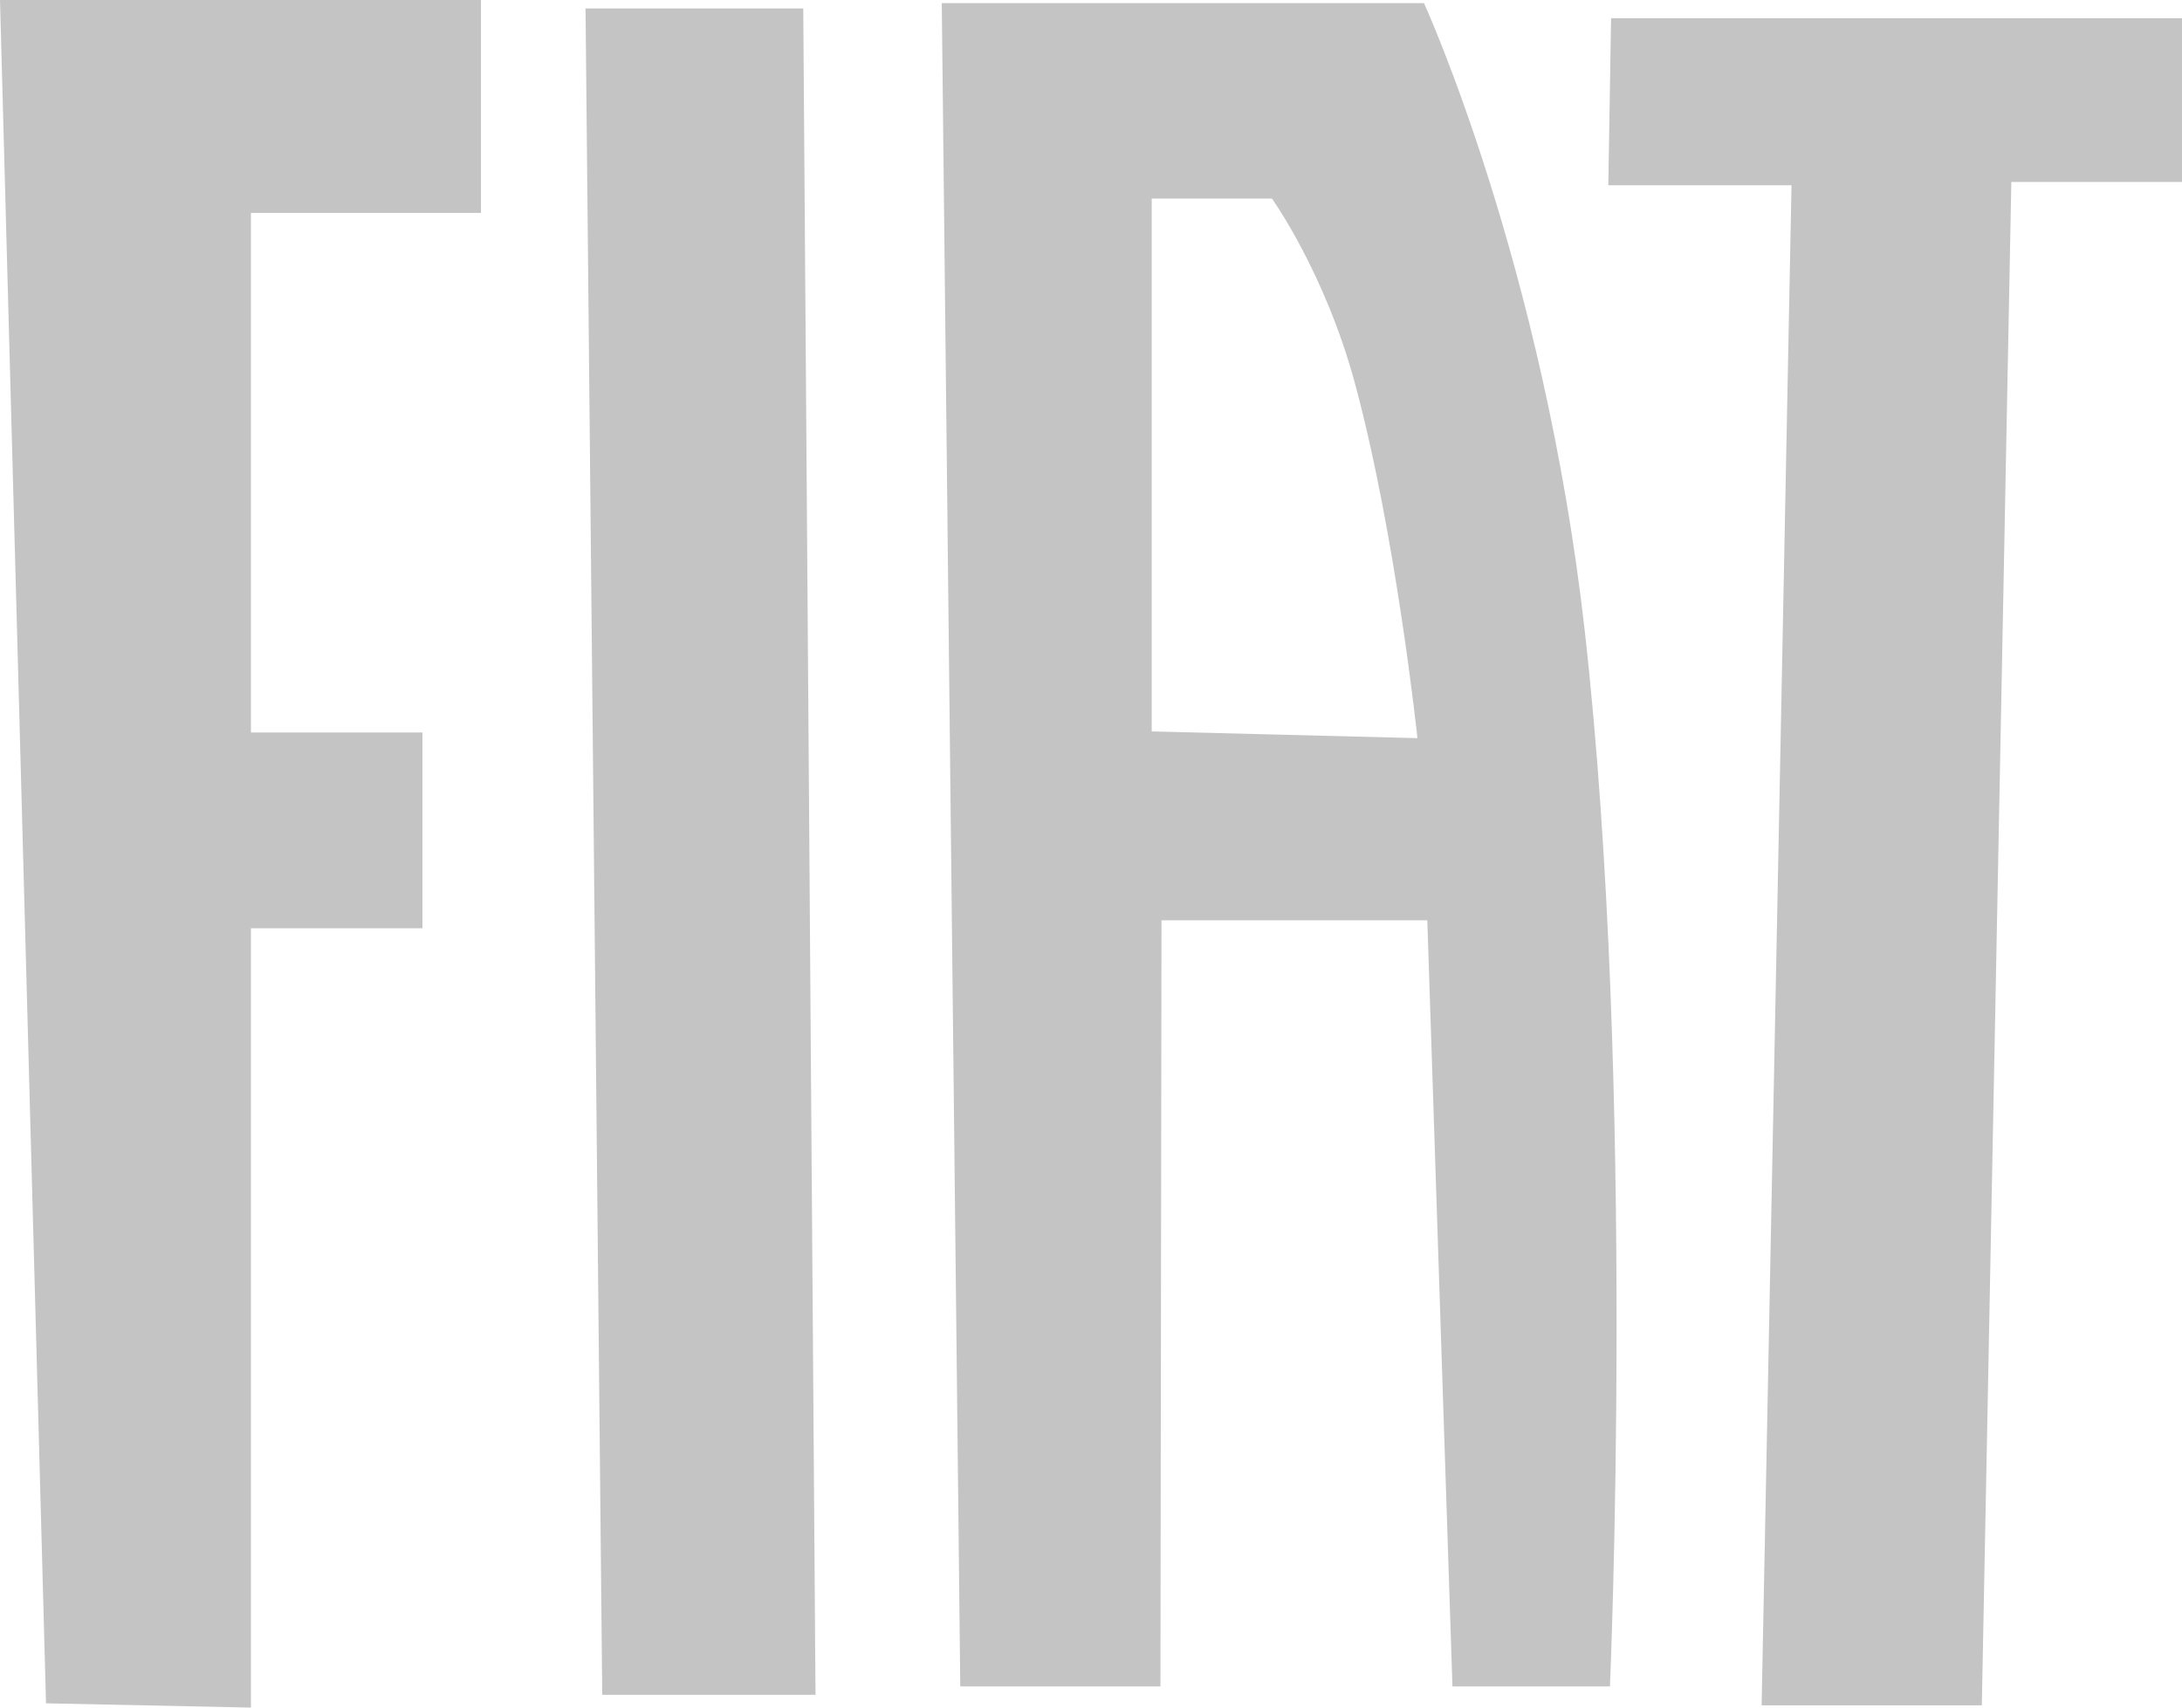 <?xml version="1.0" encoding="UTF-8"?> <svg xmlns="http://www.w3.org/2000/svg" width="23" height="18" viewBox="0 0 23 18" fill="none"><path d="M0 0L0.485 17.955L2.645 18V9.785H4.453V7.721H2.645V2.244H5.07V0H0Z" fill="#C4C4C4"></path><path d="M6.172 0.089H8.467L8.596 17.865H6.348L6.172 0.089Z" fill="#C4C4C4"></path><path d="M9.927 0.033H15.01C15.01 0.033 16.27 2.788 16.705 6.654C17.245 11.455 16.97 17.777 16.97 17.777H15.31L15.045 9.701H12.243L12.232 17.777H10.122L9.927 0.033ZM14.941 7.781C14.941 7.781 14.716 5.65 14.284 4.048C13.967 2.872 13.407 2.093 13.407 2.093H12.14V7.71L14.941 7.781Z" fill="#C4C4C4"></path><path d="M16.982 0.192H23V1.918H21.201L20.89 17.976H18.569L18.884 1.953H16.953L16.982 0.192Z" fill="#C4C4C4"></path></svg> 